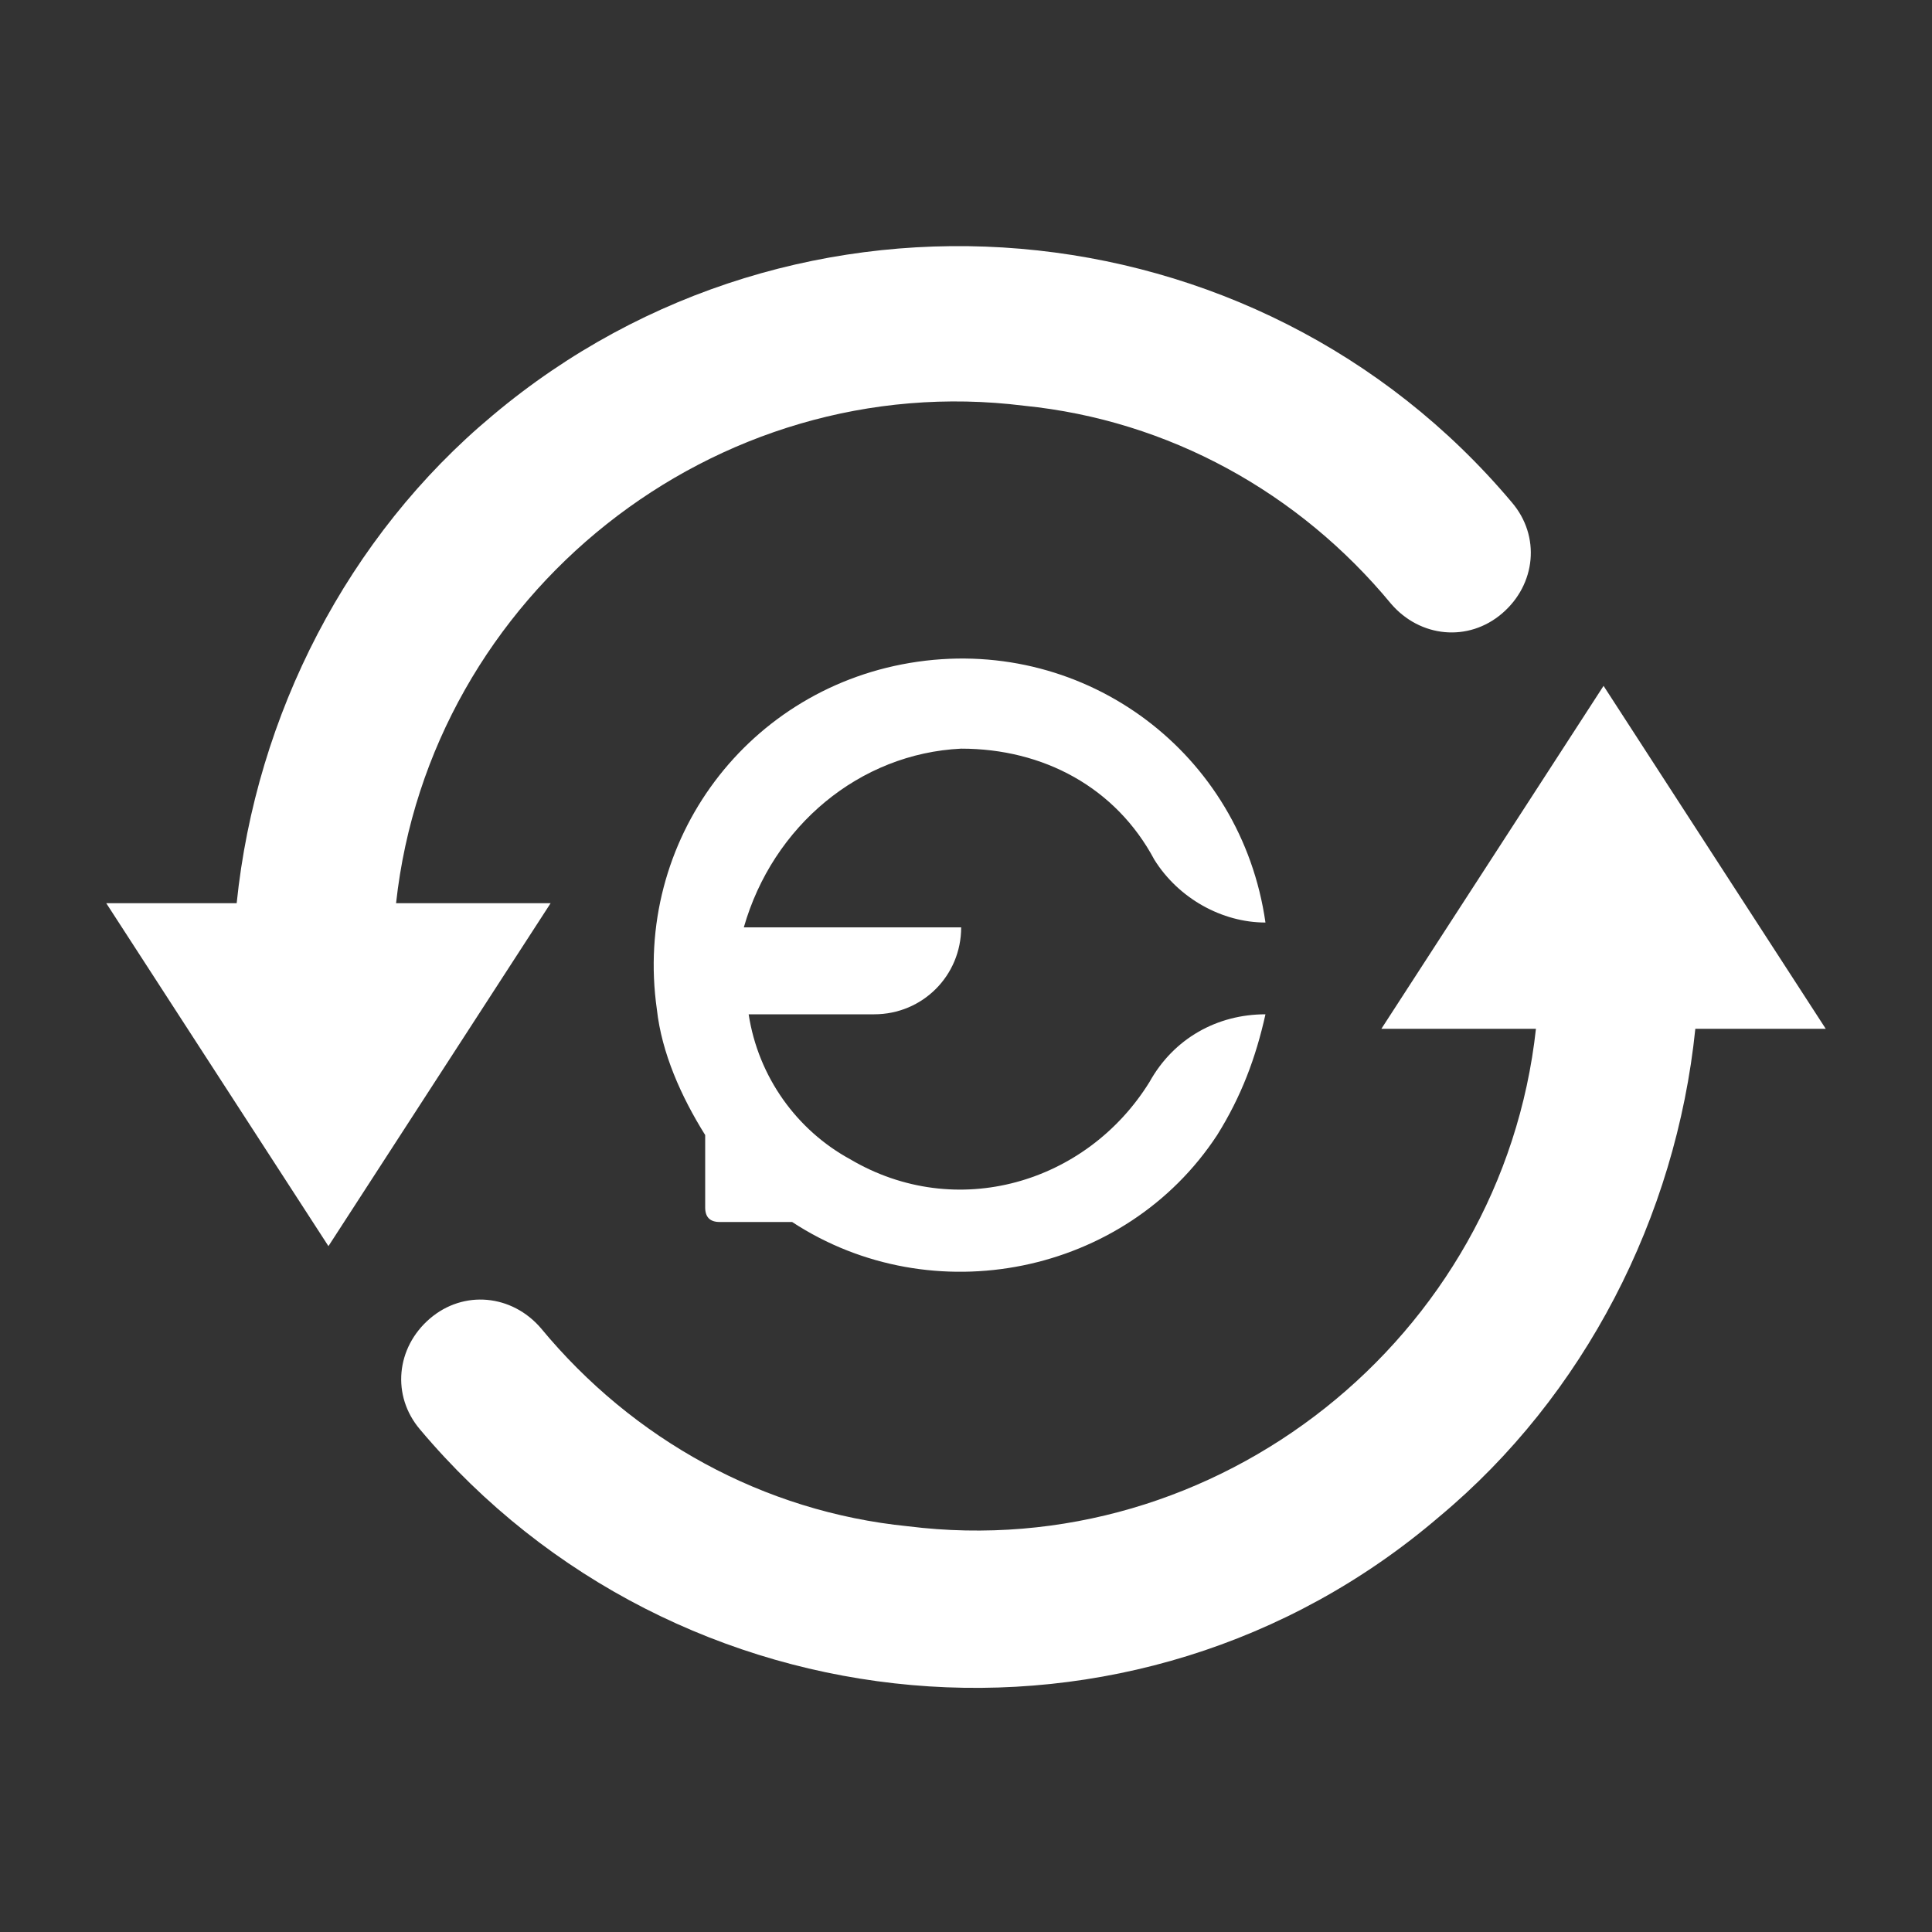 <?xml version="1.0" encoding="utf-8"?>
<!-- Generator: Adobe Illustrator 23.1.1, SVG Export Plug-In . SVG Version: 6.00 Build 0)  -->
<svg version="1.1" id="Laag_1" xmlns="http://www.w3.org/2000/svg" xmlns:xlink="http://www.w3.org/1999/xlink" x="0px" y="0px"
	 width="40px" height="40px" viewBox="0 0 40 40" style="enable-background:new 0 0 40 40;" xml:space="preserve">
<rect x="0" y="0" width="40" height="40" fill="#333333" stroke="none"/>
<style type="text/css">
	.st0{fill:#FFFFFF;}
	.st1{fill:none;}
</style>
<path id="Path_199" class="st0" d="M8.2,18.7c0.7-6.4,6.6-11.1,13-10.3c3,0.3,5.7,1.8,7.6,4.1c0.6,0.7,1.6,0.8,2.3,0.2
	c0.7-0.6,0.8-1.6,0.2-2.3C26,4.1,16.5,3.3,10.2,8.6c-3,2.5-4.9,6.2-5.3,10.1H2.2l4.6,7.1l4.6-7.1L8.2,18.7z M19.9,15.5
	c1.7,0,3.2,0.8,4,2.3c0.5,0.8,1.4,1.3,2.3,1.3c-0.5-3.5-3.7-5.9-7.2-5.4c-3.5,0.5-5.9,3.7-5.4,7.2c0.1,0.9,0.5,1.8,1,2.6V25
	c0,0.2,0.1,0.3,0.3,0.3h1.5c2.9,1.9,6.9,1.1,8.8-1.8c0.5-0.8,0.8-1.6,1-2.5c-1,0-1.9,0.5-2.4,1.4c-1.3,2.1-4,2.9-6.2,1.6
	c-1.1-0.6-1.9-1.7-2.1-3h2.6c1,0,1.8-0.8,1.8-1.8h-4.5C16,17.1,17.8,15.6,19.9,15.5L19.9,15.5z M33.2,14.2l-4.6,7.1h3.2
	c-0.7,6.4-6.6,11.1-13,10.3c-3-0.3-5.7-1.8-7.6-4.1c-0.6-0.7-1.6-0.8-2.3-0.2c-0.7,0.6-0.8,1.6-0.2,2.3c5.3,6.3,14.8,7.2,21.1,1.8
	c3-2.5,4.9-6.2,5.3-10.1h2.7L33.2,14.2z"/>
<rect y="0" class="st1" width="40" height="40"/>
</svg>
